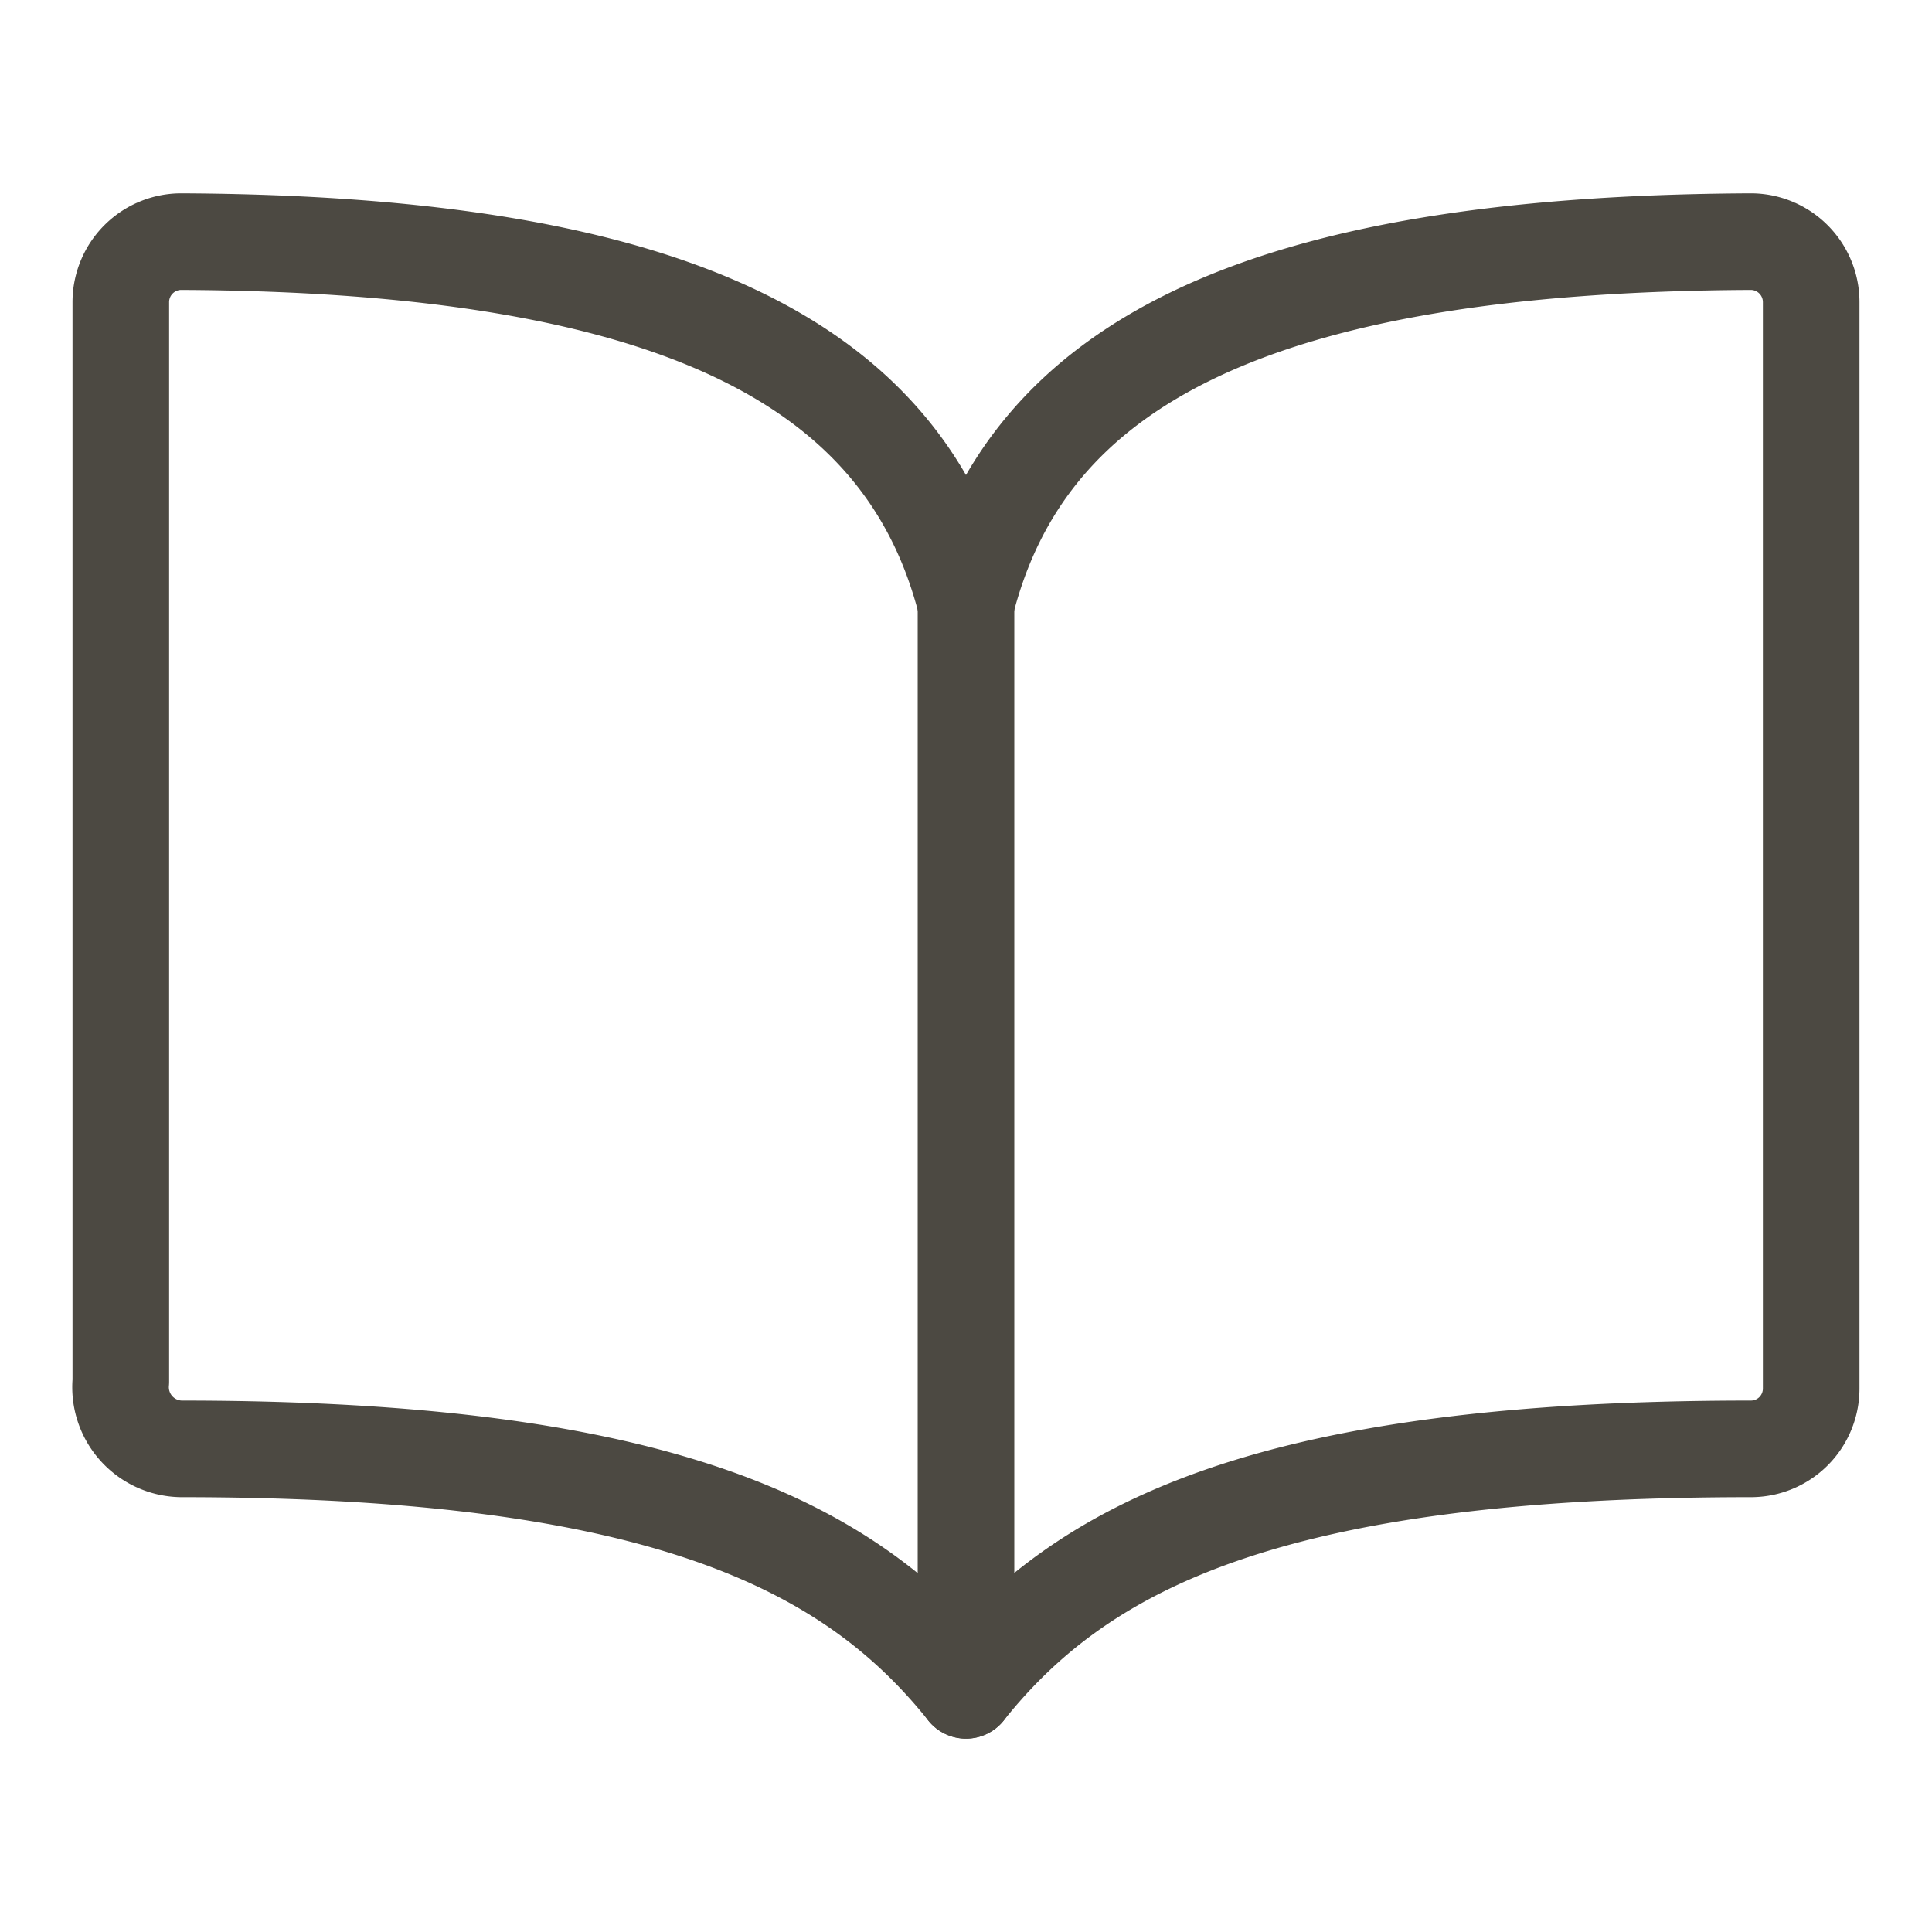 <svg xmlns="http://www.w3.org/2000/svg" width="30" height="30" viewBox="0 0 30 30"><path d="M16.124,11.624C17.061,7.925,20.6,6.037,28.311,6a.939.939,0,0,1,.937.937V23.809a.936.936,0,0,1-.937.937c-7.5,0-10.4,1.512-12.187,3.749-1.781-2.225-4.687-3.749-12.187-3.749A.958.958,0,0,1,3,23.7V6.937A.939.939,0,0,1,3.937,6C11.643,6.037,15.187,7.925,16.124,11.624Z" transform="translate(-1.124 -2.248)" fill="none" stroke="#4c4942" stroke-linecap="round" stroke-linejoin="round" stroke-width="1.5"/><path d="M24,15V31.884" transform="translate(-9 -5.636)" fill="none" stroke="#4c4942" stroke-linecap="round" stroke-linejoin="round" stroke-width="1.5"/><path d="M0,0H30V30H0Z" fill="none"/></svg>